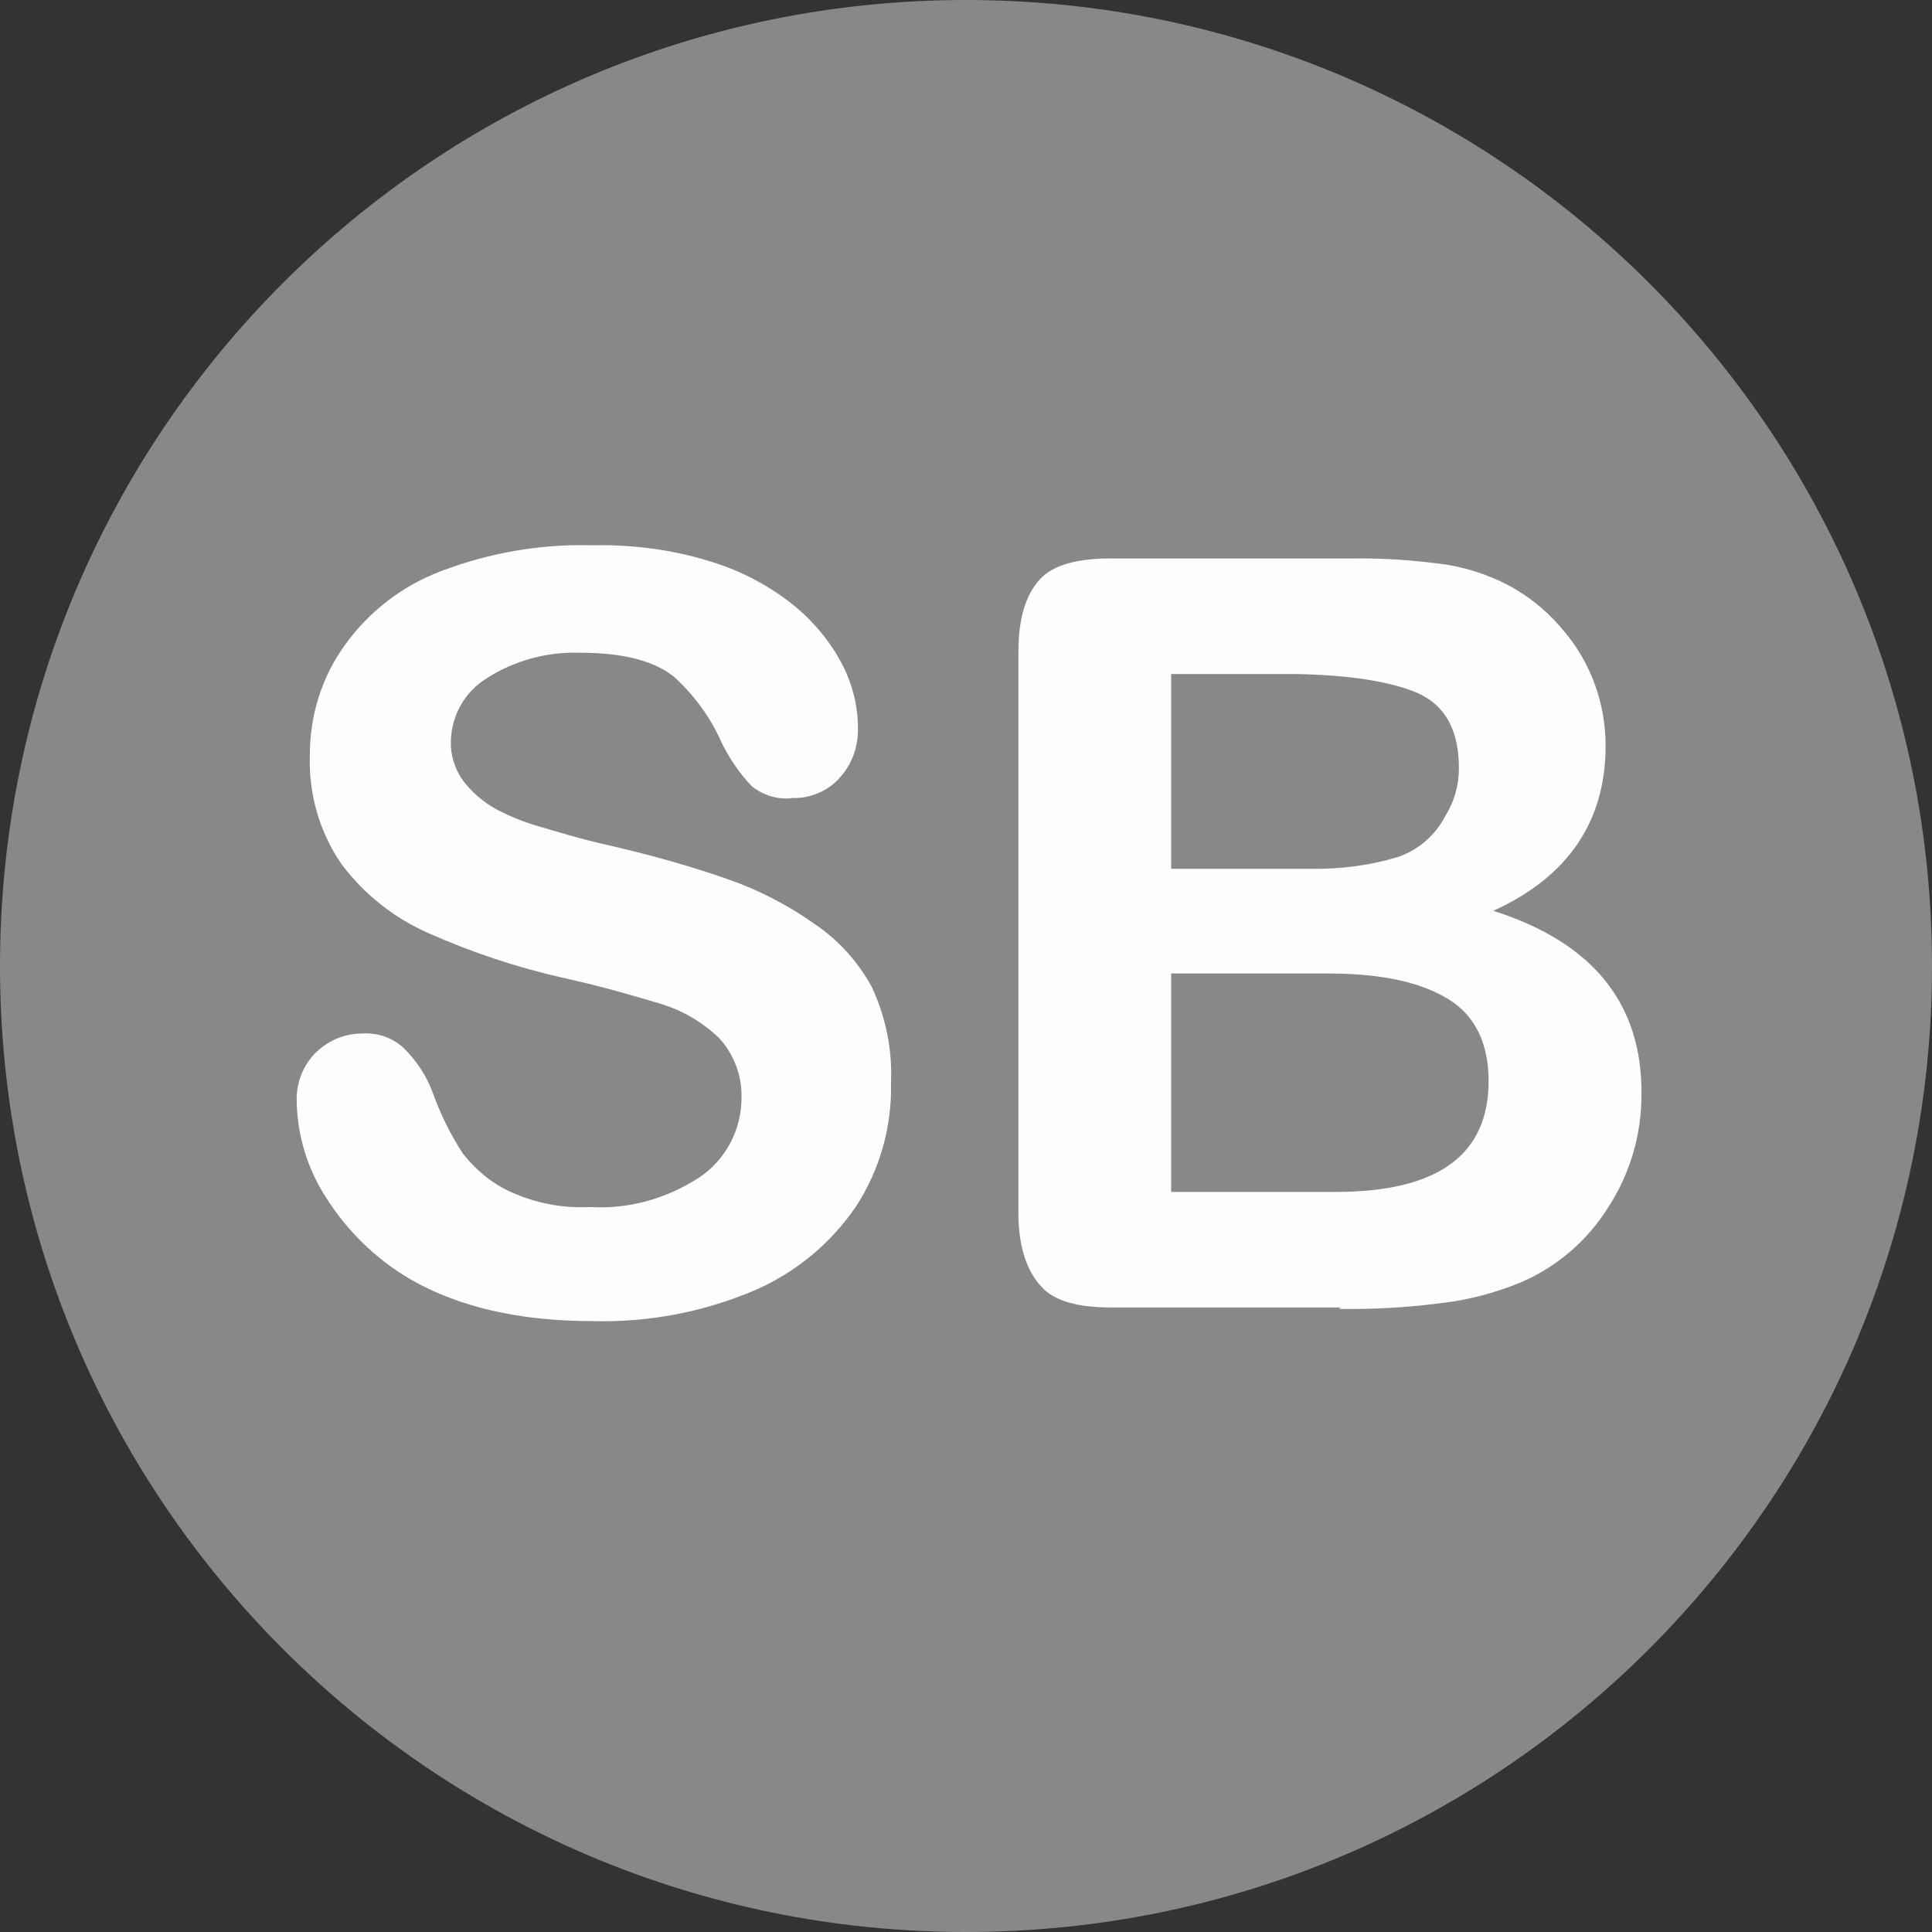 <svg xmlns="http://www.w3.org/2000/svg" xmlns:xlink="http://www.w3.org/1999/xlink" width="16px" height="16px" viewBox="0 0 16 16" version="1.1">
<rect x="0" y="0" width="16" height="16" fill="#333333" stroke="none"/>
<g id="surface1">
<path style=" stroke:none;fill-rule:nonzero;fill:rgb(52.941%,53.333%,53.333%);fill-opacity:1;" d="M 16 8 C 16 12.418 12.418 16 8 16 C 3.582 16 0 12.418 0 8 C 0 3.582 3.582 0 8 0 C 12.418 0 16 3.582 16 8 Z M 16 8 "/>
<path style=" stroke:none;fill-rule:nonzero;fill:rgb(98.431%,99.216%,100%);fill-opacity:1;" d="M 7.379 8.969 C 7.387 9.328 7.289 9.68 7.094 9.984 C 6.883 10.297 6.586 10.543 6.238 10.691 C 5.82 10.867 5.367 10.953 4.91 10.941 C 4.301 10.941 3.797 10.824 3.398 10.594 C 3.117 10.43 2.879 10.199 2.703 9.922 C 2.547 9.684 2.461 9.402 2.457 9.117 C 2.453 8.969 2.508 8.828 2.609 8.723 C 2.715 8.617 2.855 8.559 3 8.559 C 3.129 8.551 3.254 8.594 3.348 8.684 C 3.453 8.789 3.535 8.914 3.586 9.055 C 3.648 9.227 3.73 9.395 3.832 9.551 C 3.938 9.688 4.074 9.801 4.23 9.871 C 4.438 9.965 4.66 10.008 4.887 9.996 C 5.207 10.016 5.523 9.926 5.793 9.75 C 6.012 9.602 6.141 9.355 6.141 9.09 C 6.145 8.906 6.078 8.73 5.953 8.594 C 5.812 8.461 5.645 8.363 5.457 8.309 C 5.258 8.25 5 8.172 4.664 8.098 C 4.281 8.012 3.906 7.887 3.547 7.727 C 3.262 7.602 3.016 7.406 2.828 7.156 C 2.645 6.891 2.555 6.574 2.566 6.25 C 2.566 5.926 2.664 5.609 2.852 5.348 C 3.055 5.062 3.336 4.848 3.66 4.727 C 4.055 4.578 4.477 4.504 4.898 4.516 C 5.234 4.508 5.57 4.551 5.891 4.652 C 6.145 4.73 6.379 4.855 6.586 5.023 C 6.75 5.16 6.887 5.328 6.984 5.52 C 7.062 5.676 7.105 5.852 7.105 6.027 C 7.109 6.18 7.059 6.324 6.957 6.438 C 6.859 6.551 6.711 6.613 6.562 6.609 C 6.441 6.625 6.32 6.586 6.227 6.512 C 6.125 6.406 6.043 6.285 5.977 6.152 C 5.887 5.945 5.75 5.758 5.582 5.605 C 5.418 5.473 5.16 5.406 4.812 5.406 C 4.535 5.395 4.262 5.469 4.031 5.617 C 3.848 5.73 3.738 5.926 3.734 6.141 C 3.73 6.254 3.766 6.367 3.832 6.461 C 3.906 6.559 4 6.641 4.105 6.699 C 4.223 6.762 4.348 6.812 4.477 6.848 C 4.602 6.883 4.789 6.945 5.074 7.008 C 5.395 7.082 5.715 7.172 6.027 7.281 C 6.285 7.371 6.527 7.496 6.746 7.652 C 6.945 7.785 7.105 7.965 7.219 8.172 C 7.336 8.422 7.391 8.695 7.379 8.969 Z M 11.102 10.828 L 9.203 10.828 C 8.93 10.828 8.73 10.777 8.621 10.652 C 8.508 10.531 8.434 10.332 8.434 10.047 L 8.434 5.395 C 8.434 5.121 8.496 4.926 8.609 4.801 C 8.719 4.676 8.93 4.625 9.191 4.625 L 11.211 4.625 C 11.469 4.621 11.727 4.641 11.98 4.676 C 12.188 4.711 12.387 4.781 12.562 4.887 C 12.711 4.977 12.84 5.09 12.949 5.223 C 13.176 5.488 13.297 5.828 13.297 6.176 C 13.297 6.805 12.984 7.262 12.367 7.543 C 13.191 7.805 13.602 8.312 13.594 9.066 C 13.594 9.398 13.5 9.719 13.32 9.996 C 13.148 10.273 12.898 10.488 12.602 10.617 C 12.395 10.703 12.18 10.762 11.957 10.789 C 11.668 10.828 11.379 10.844 11.09 10.84 Z M 9.699 5.582 L 9.699 7.195 L 10.852 7.195 C 11.102 7.199 11.348 7.168 11.586 7.094 C 11.75 7.035 11.887 6.918 11.969 6.758 C 12.043 6.641 12.082 6.504 12.082 6.363 C 12.082 6.047 11.969 5.844 11.746 5.742 C 11.523 5.645 11.184 5.59 10.73 5.582 Z M 11.016 8.062 L 9.699 8.062 L 9.699 9.871 L 11.062 9.871 C 11.906 9.871 12.328 9.566 12.328 8.953 C 12.328 8.645 12.219 8.41 11.992 8.273 C 11.77 8.137 11.449 8.062 11 8.062 Z M 11.016 8.062 "/>
</g>
</svg>
